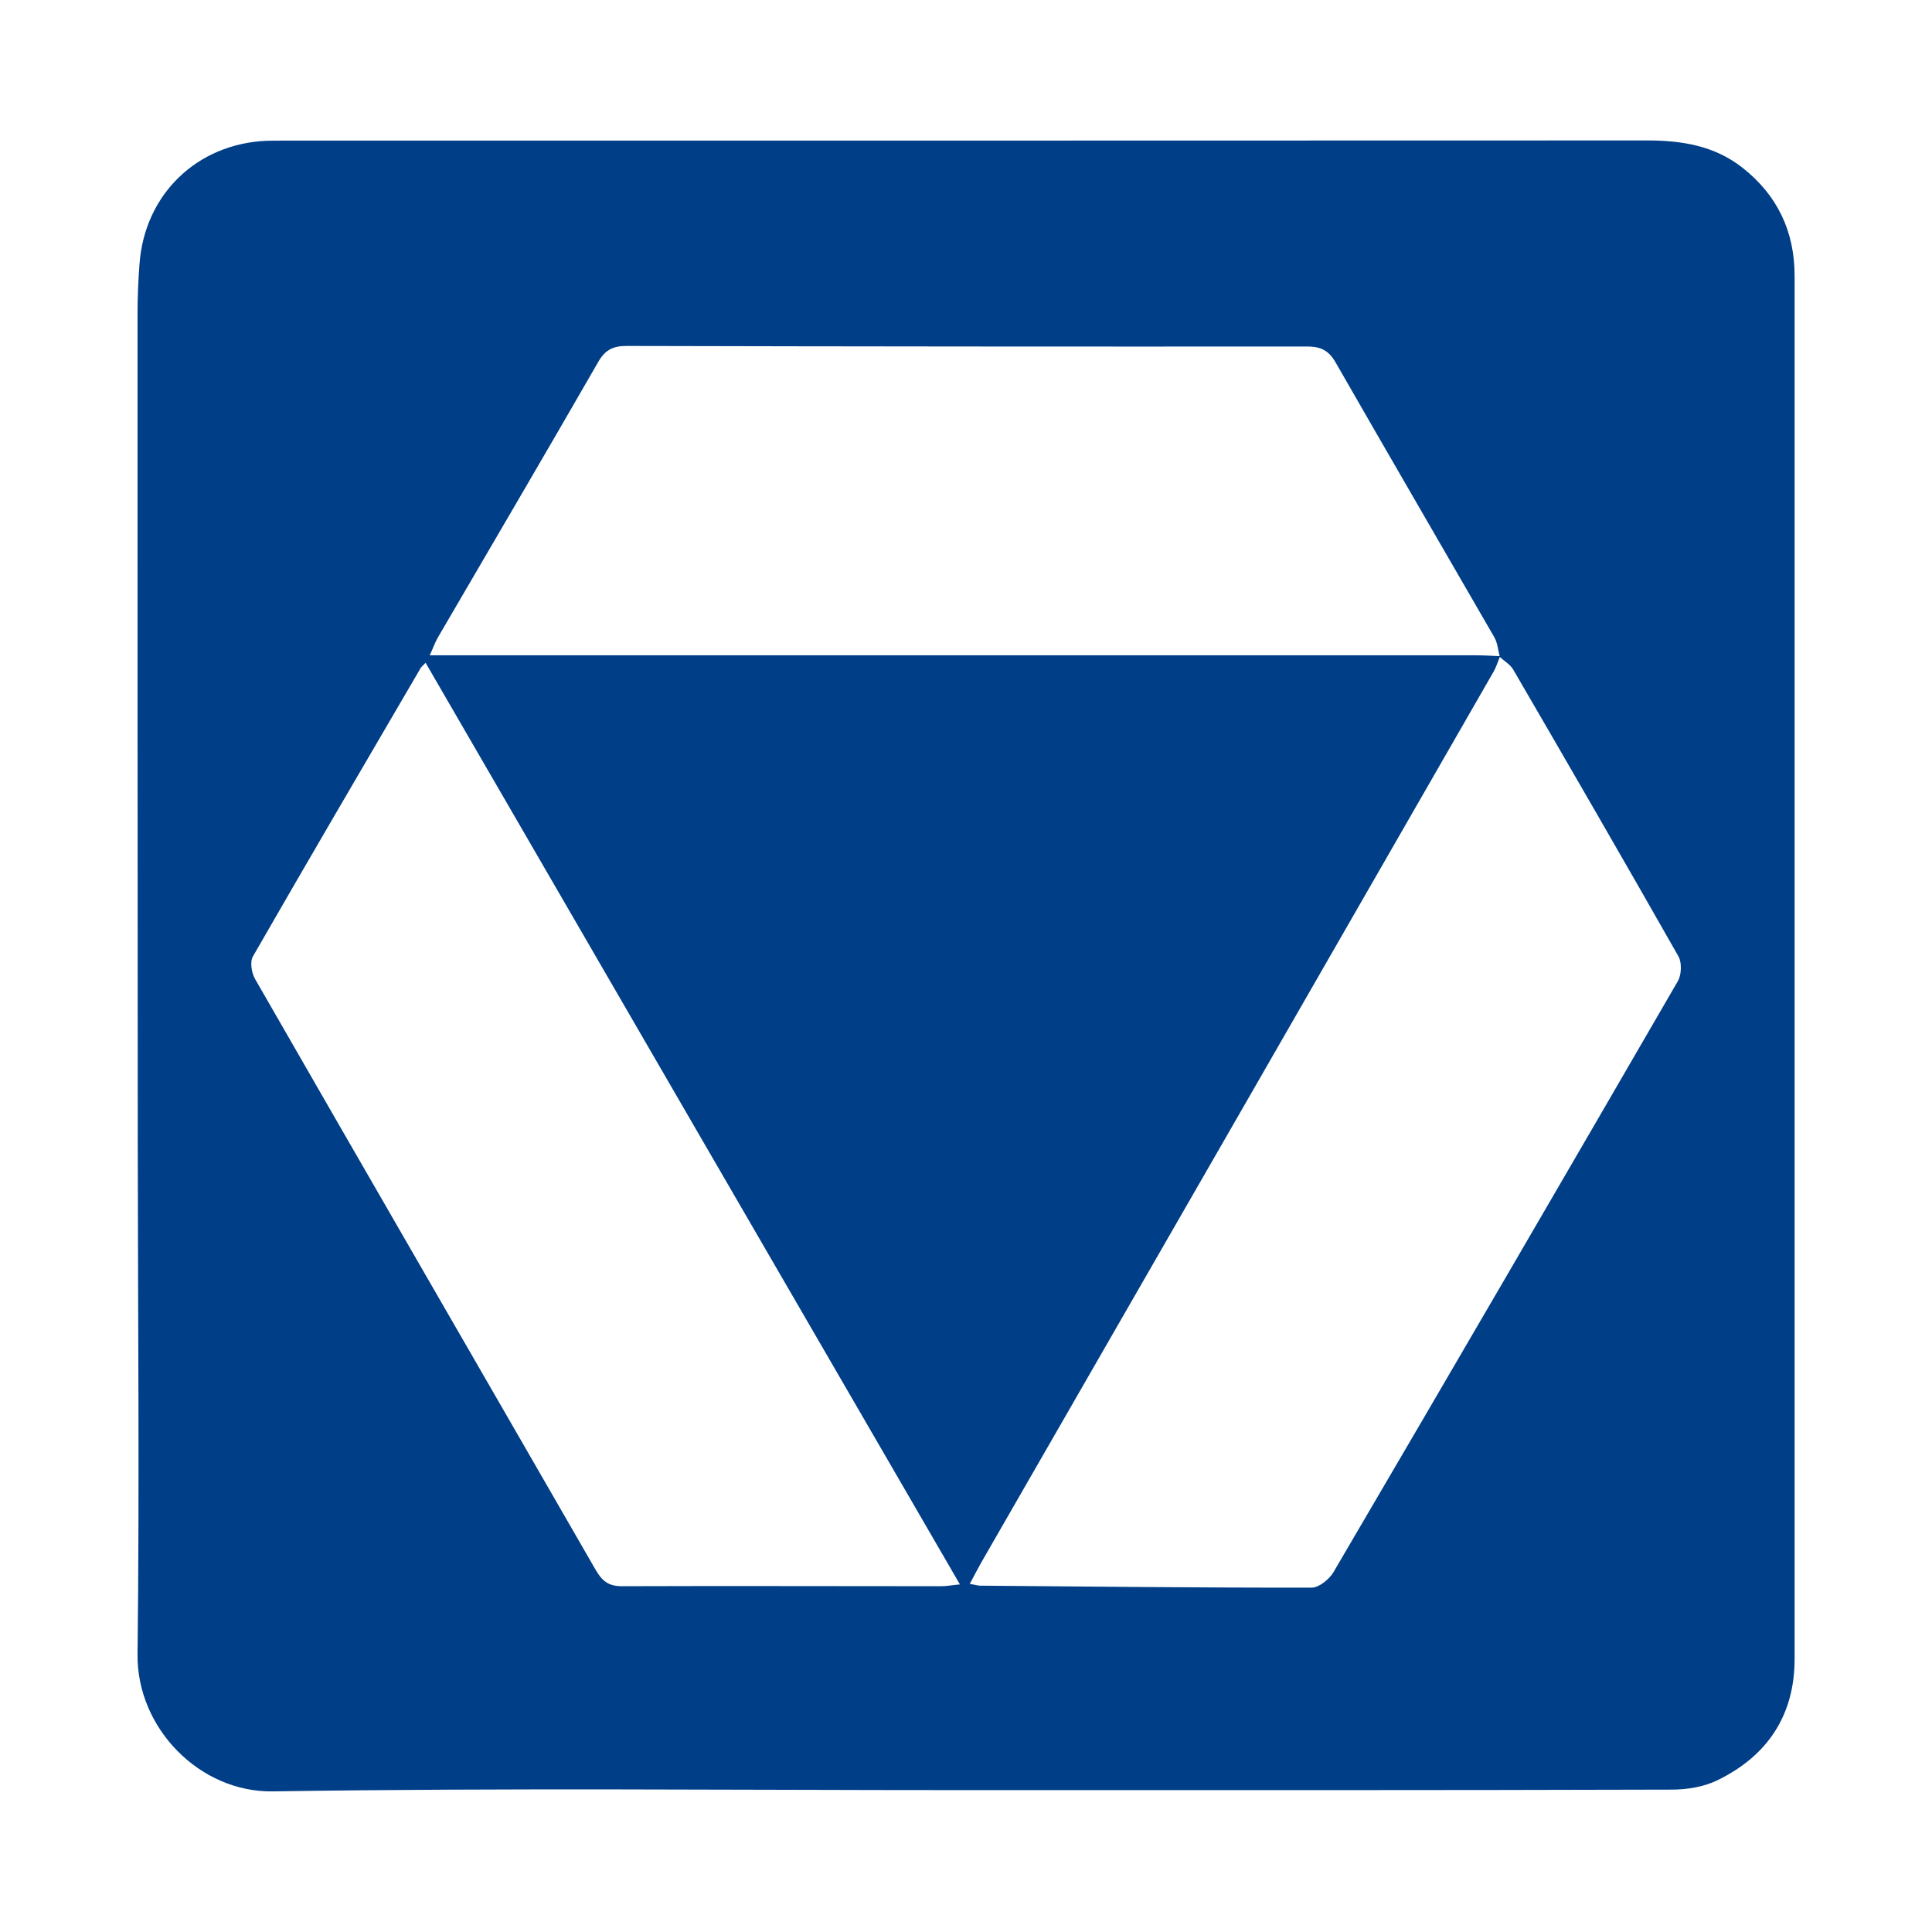 <svg width="46" height="46" viewBox="0 0 46 46" fill="none" xmlns="http://www.w3.org/2000/svg">
<path d="M22.979 42.622C17.484 42.622 11.99 42.567 6.495 42.652C4.753 42.678 3.254 41.144 3.275 39.39C3.322 35.377 3.284 31.361 3.28 27.344C3.275 20.717 3.275 14.085 3.275 7.458C3.275 7.066 3.292 6.67 3.322 6.278C3.446 4.626 4.689 3.424 6.346 3.352C6.487 3.348 6.632 3.348 6.772 3.348C17.587 3.348 28.405 3.348 39.219 3.344C40.041 3.344 40.816 3.467 41.485 3.991C42.32 4.647 42.729 5.511 42.729 6.572C42.729 9.707 42.729 12.837 42.729 15.972C42.729 23.814 42.729 31.655 42.729 39.496C42.729 40.842 42.081 41.809 40.889 42.388C40.565 42.546 40.165 42.61 39.798 42.61C34.189 42.627 28.584 42.622 22.979 42.622ZM35.71 15.64C35.667 15.482 35.658 15.308 35.578 15.171C34.321 12.991 33.052 10.814 31.8 8.629C31.634 8.34 31.442 8.25 31.122 8.25C25.722 8.254 20.321 8.25 14.92 8.237C14.605 8.237 14.413 8.323 14.247 8.612C12.982 10.81 11.7 12.995 10.422 15.184C10.358 15.295 10.316 15.423 10.231 15.602C10.516 15.602 10.721 15.602 10.921 15.602C18.983 15.602 27.042 15.602 35.105 15.602C35.309 15.602 35.514 15.614 35.718 15.623C35.663 15.751 35.624 15.887 35.556 16.002C31.493 23.072 27.43 30.139 23.362 37.205C23.273 37.362 23.192 37.524 23.089 37.712C23.221 37.733 23.281 37.754 23.341 37.754C25.969 37.775 28.597 37.805 31.229 37.801C31.404 37.801 31.646 37.605 31.748 37.435C34.496 32.749 37.226 28.06 39.948 23.362C40.037 23.209 40.046 22.923 39.965 22.774C38.666 20.487 37.349 18.213 36.029 15.942C35.961 15.823 35.816 15.742 35.71 15.64ZM10.133 15.78C10.048 15.87 10.022 15.887 10.009 15.917C8.676 18.2 7.339 20.479 6.023 22.77C5.946 22.902 5.989 23.166 6.074 23.311C8.77 28.005 11.483 32.69 14.183 37.379C14.332 37.635 14.482 37.767 14.805 37.767C17.339 37.758 19.874 37.767 22.408 37.767C22.536 37.767 22.668 37.741 22.855 37.724C18.596 30.381 14.375 23.102 10.133 15.78Z" fill="#003E88"/>
</svg>
